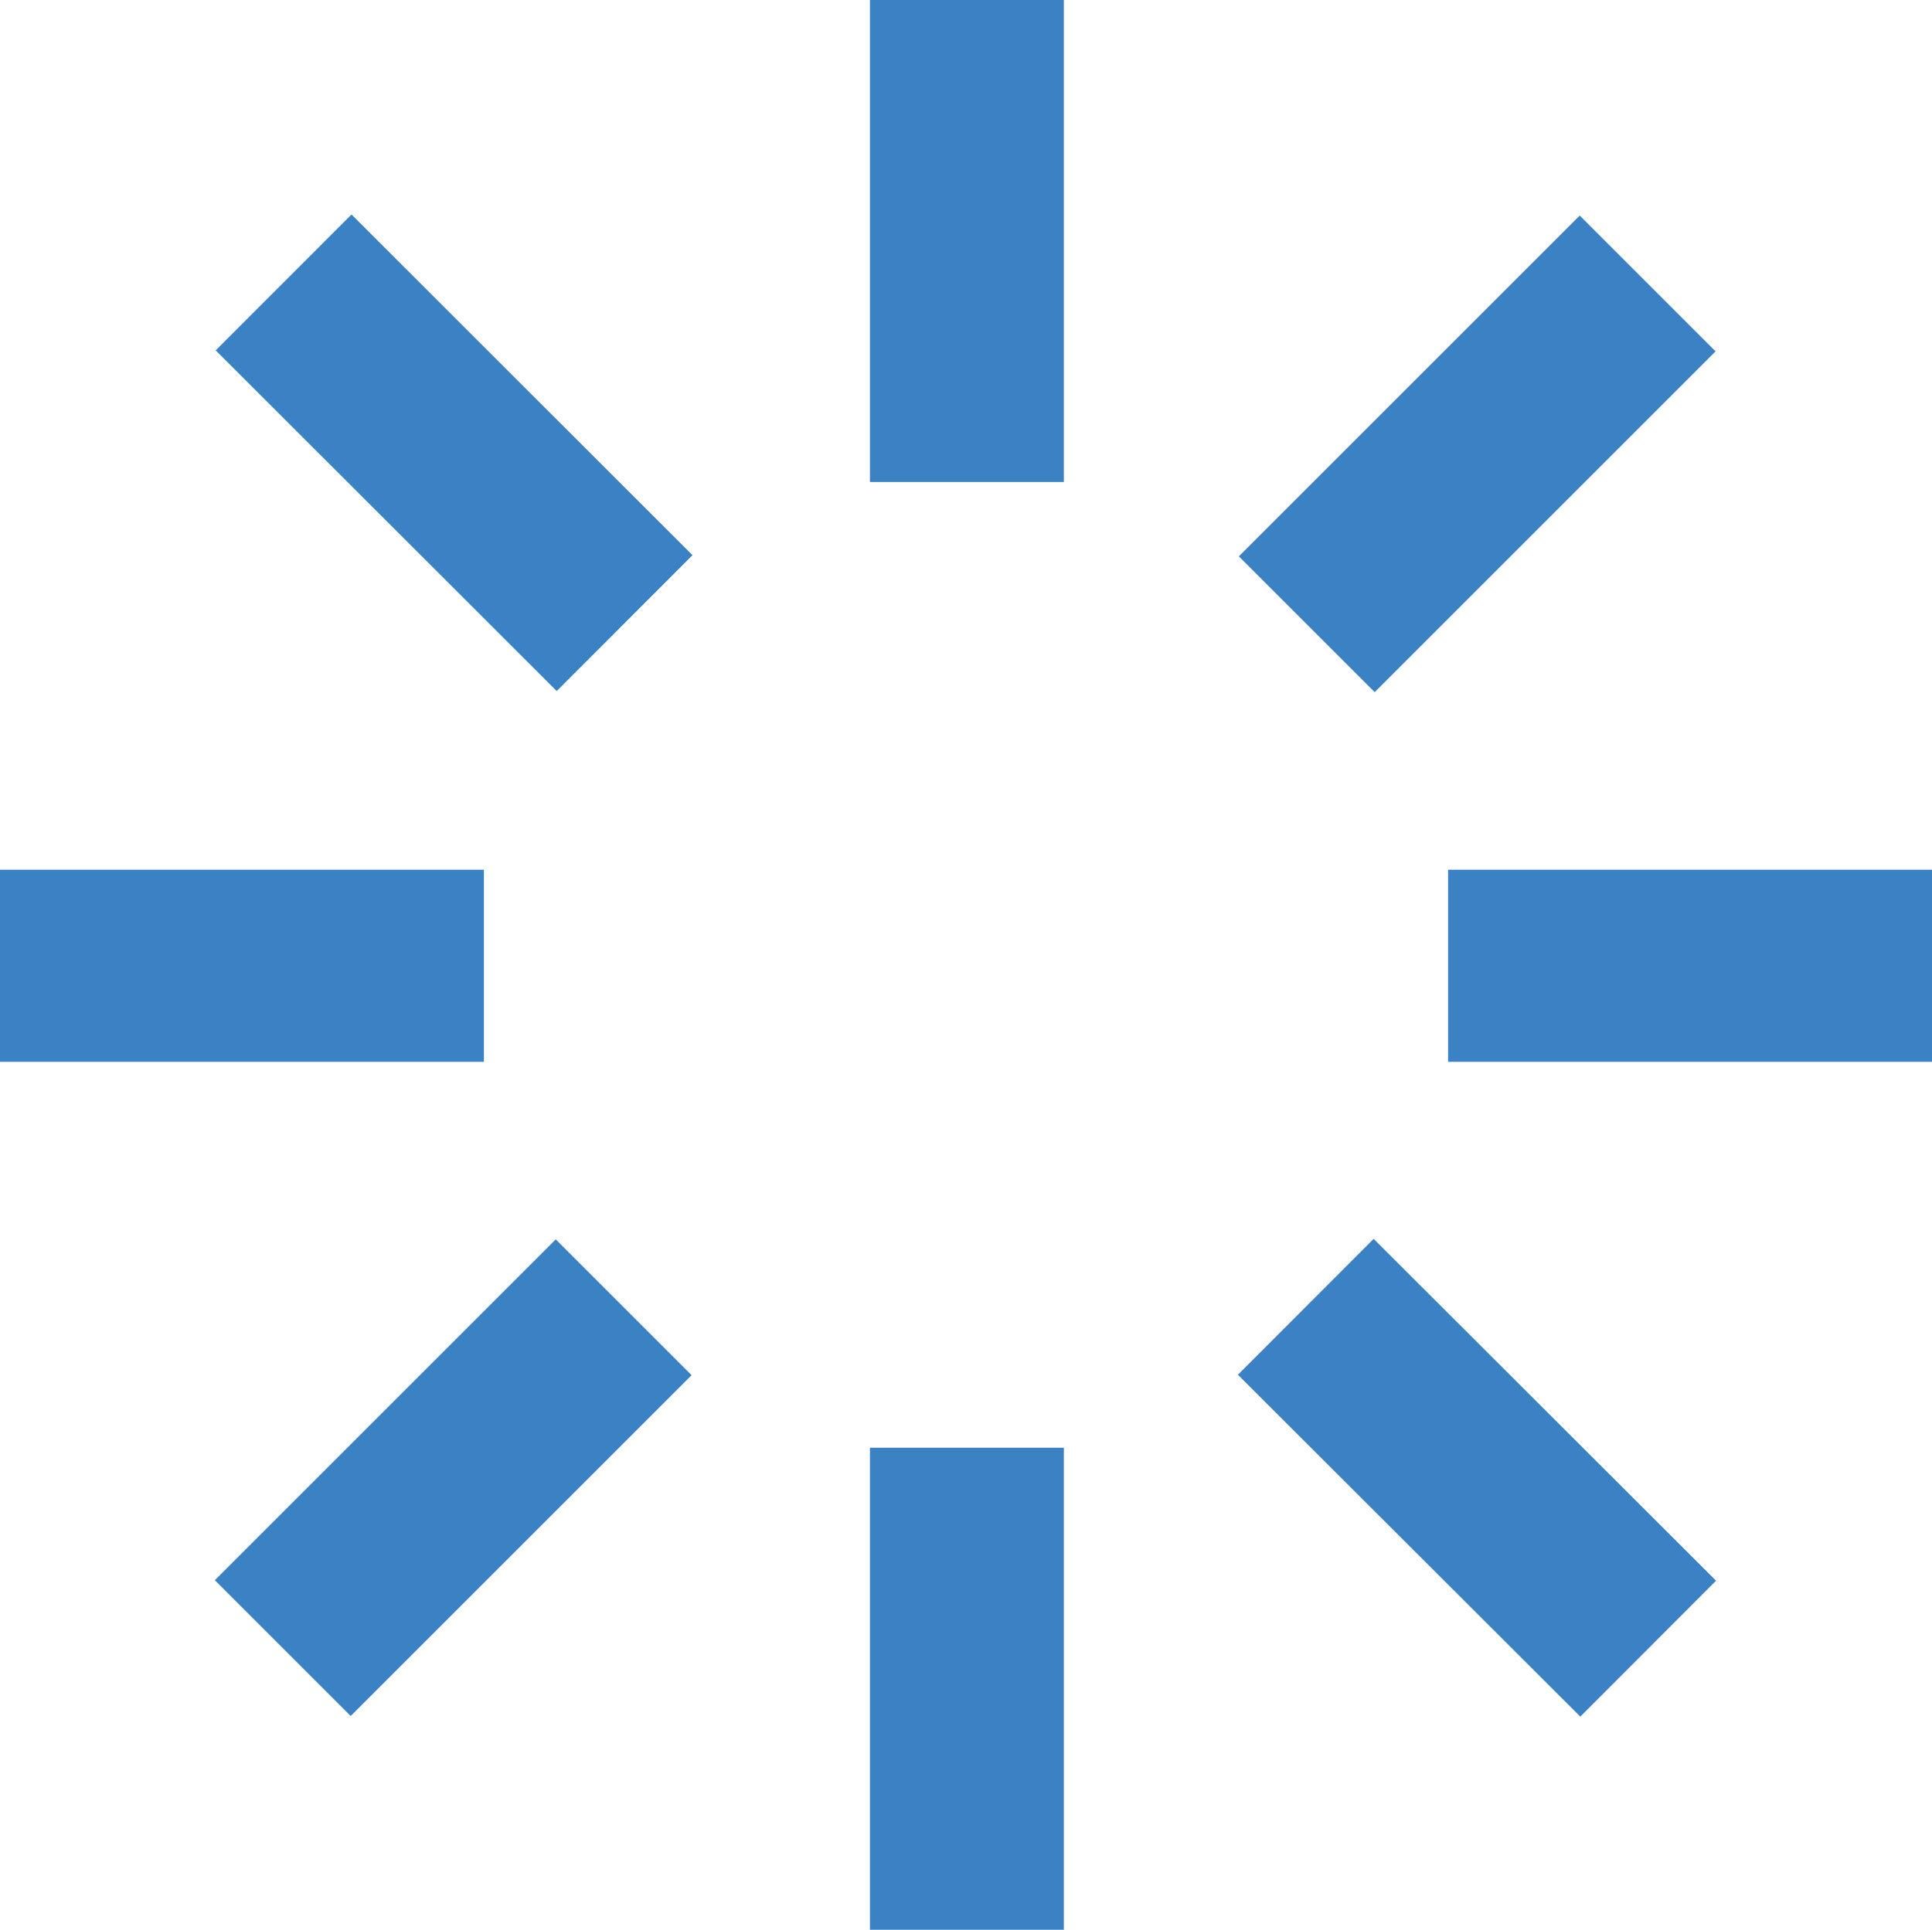 <?xml version="1.0" encoding="UTF-8"?>
<svg id="_레이어_1" data-name="레이어 1" xmlns="http://www.w3.org/2000/svg" viewBox="0 0 10.66 10.65">
  <defs>
    <style>
      .cls-1 {
        fill: #3b82c5;
        stroke-width: 0px;
      }
    </style>
  </defs>
  <rect class="cls-1" x="4.8" width="1.07" height="2.66"/>
  <rect class="cls-1" x="4.8" y="7.99" width="1.07" height="2.66"/>
  <rect class="cls-1" x="7.99" y="4.8" width="2.67" height="1.06"/>
  <rect class="cls-1" y="4.8" width="2.67" height="1.06"/>
  <rect class="cls-1" x="7.62" y="6.82" width="1.06" height="2.67" transform="translate(-3.38 8.16) rotate(-45.04)"/>
  <rect class="cls-1" x="1.97" y="1.17" width="1.06" height="2.66" transform="translate(-1.03 2.5) rotate(-45.02)"/>
  <rect class="cls-1" x="1.17" y="7.62" width="2.66" height="1.06" transform="translate(-5.03 4.16) rotate(-45)"/>
  <rect class="cls-1" x="6.82" y="1.97" width="2.66" height="1.06" transform="translate(.62 6.5) rotate(-45)"/>
</svg>